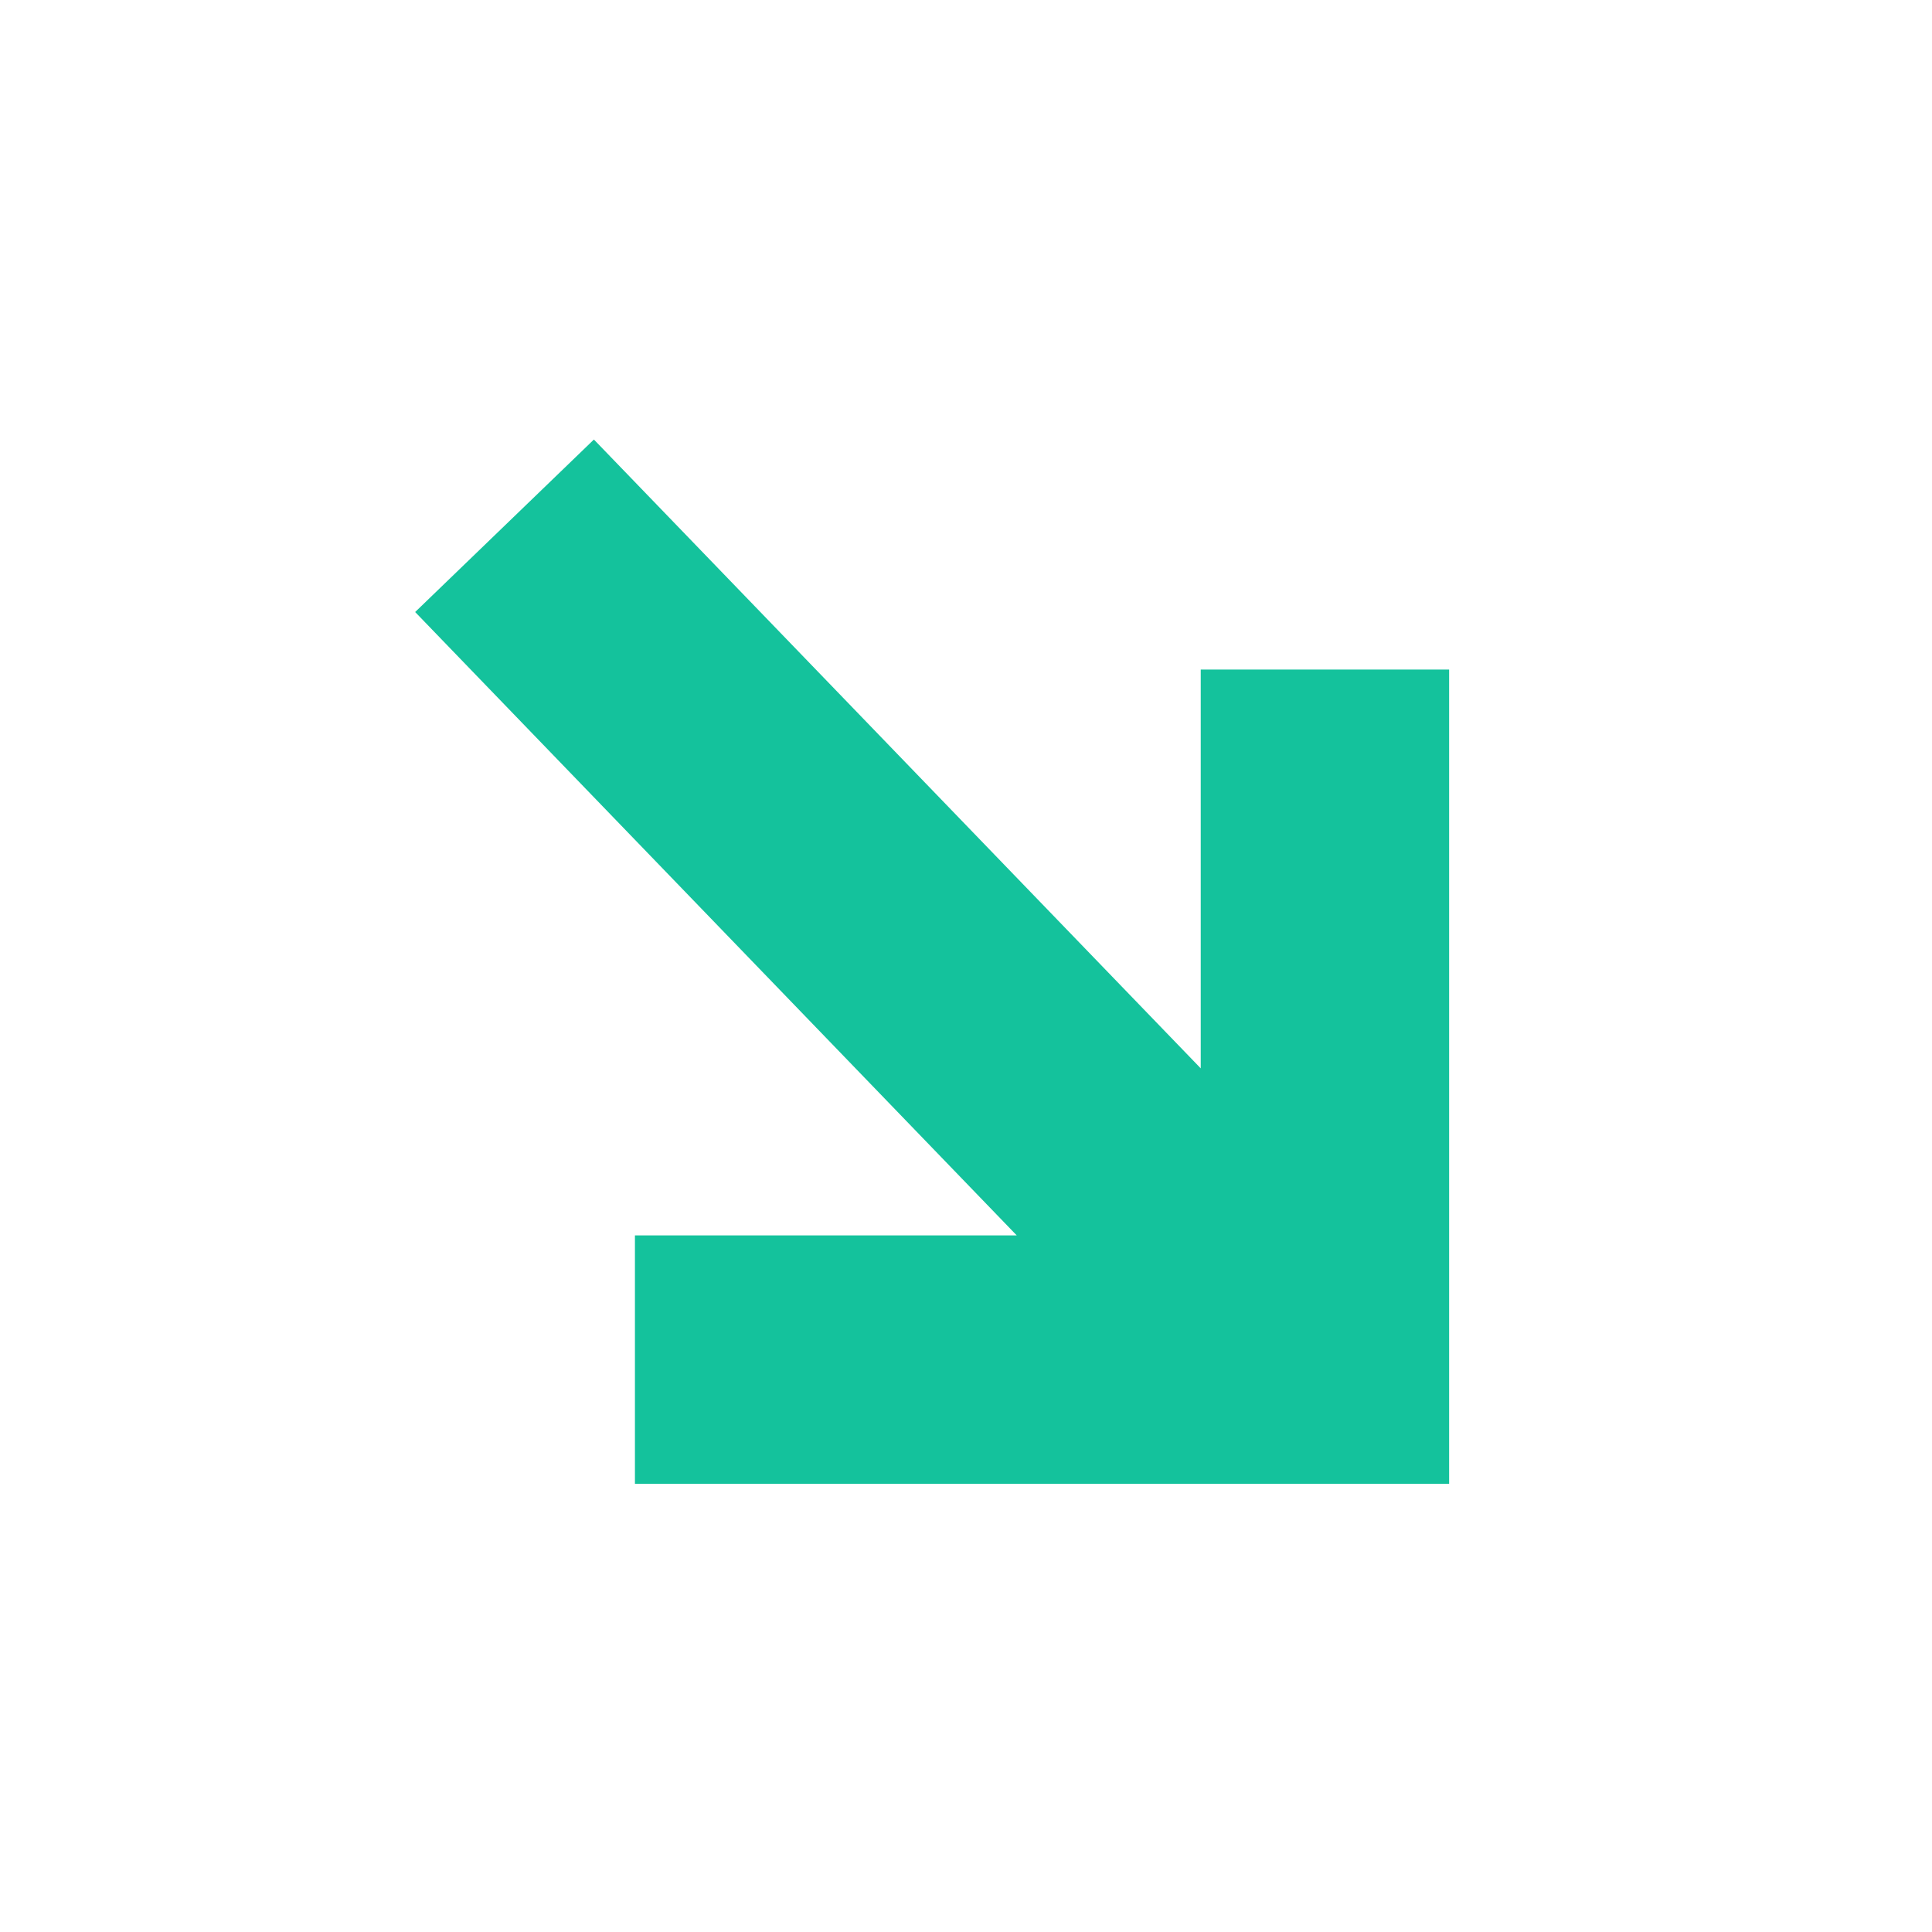 <svg width="14" height="14" viewBox="0 0 14 14" xmlns="http://www.w3.org/2000/svg">
    <g stroke="#14C29C" stroke-width="1.8" fill="none" fill-rule="evenodd">
        <path d="m3.656 3.81 5.826 6.037M4.601 9.852h5v-5"/>
    </g>
</svg>
